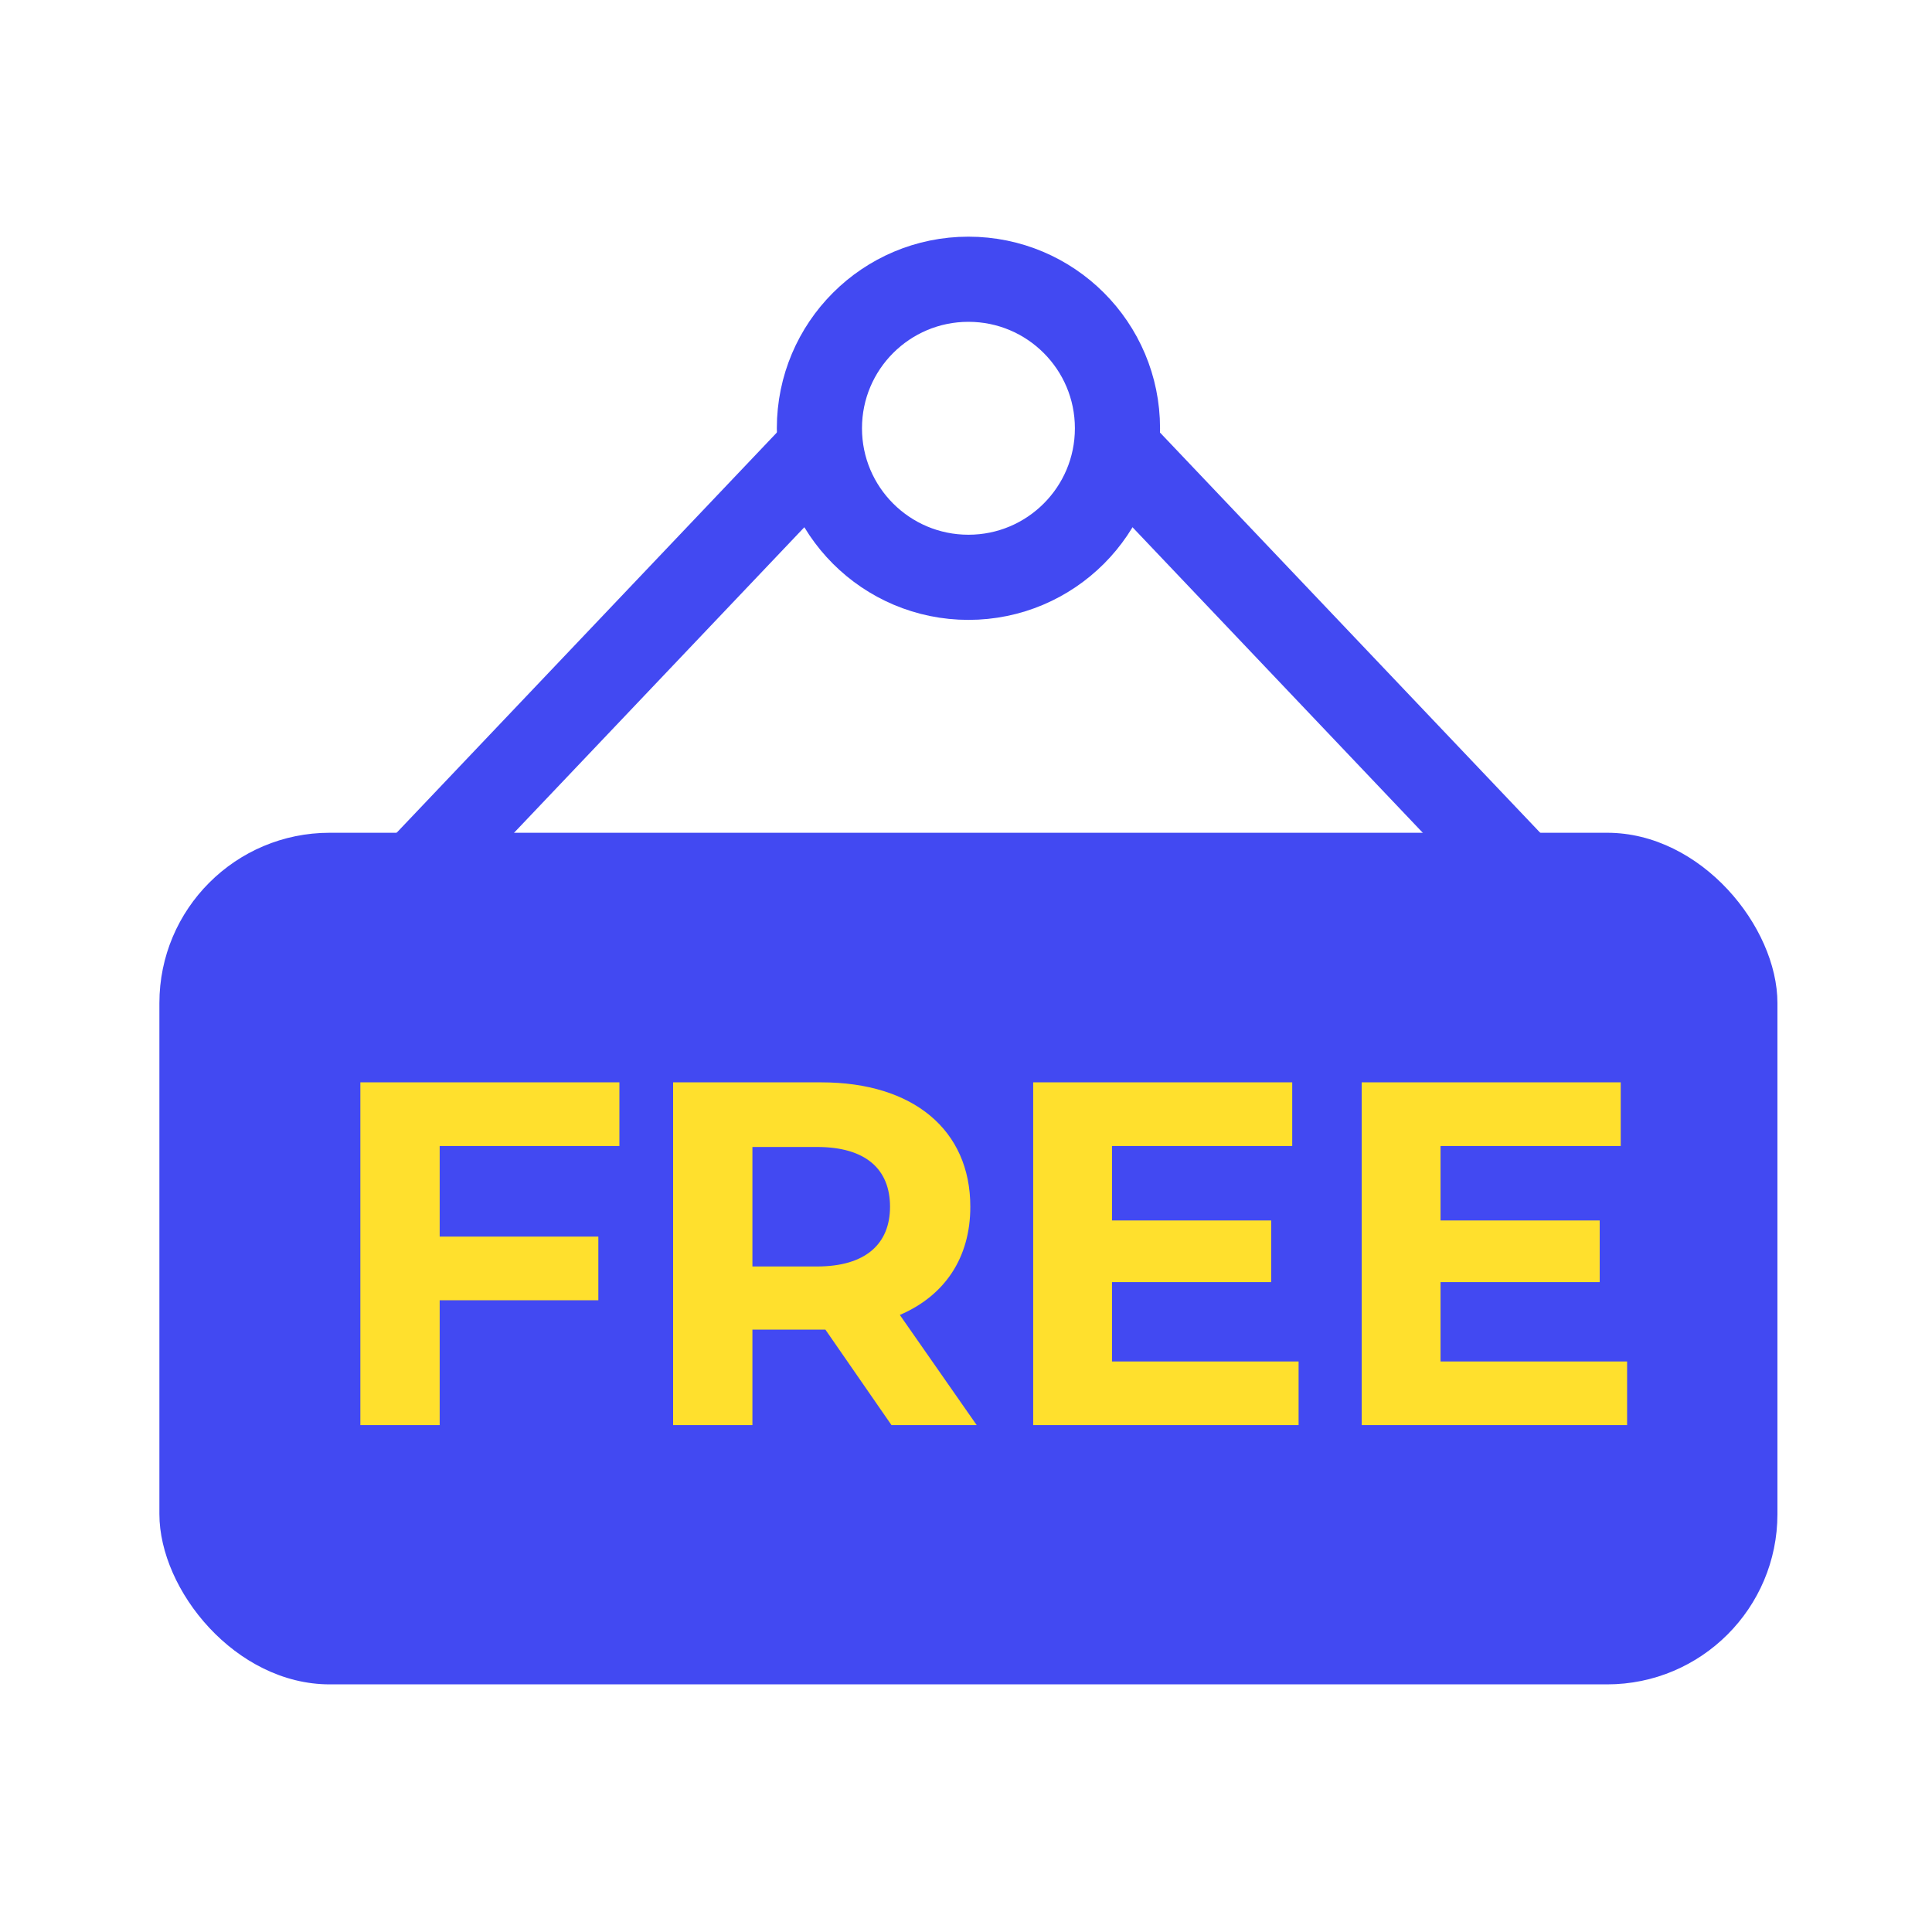 <svg width="80" height="80" viewBox="0 0 80 80" fill="none" xmlns="http://www.w3.org/2000/svg">
<mask id="mask0_125_4753" style="mask-type:alpha" maskUnits="userSpaceOnUse" x="0" y="0" width="80" height="80">
<rect width="80" height="80" fill="#C4C4C4"/>
</mask>
<g mask="url(#mask0_125_4753)">
<circle cx="40.101" cy="17.734" r="6.171" stroke="#4249F2" stroke-width="3.526"/>
<path d="M46.272 18.617L63.022 36.248" stroke="#4249F2" stroke-width="3.526"/>
<path d="M33.928 18.617L17.178 36.248" stroke="#4249F2" stroke-width="3.526"/>
<rect x="6.6" y="34.483" width="67" height="35.263" rx="7.053" fill="#4249F2"/>
<path d="M25.648 47.454V44.818H14.922V59.011H18.206V53.841H24.776V51.205H18.206V47.454H25.648ZM40.443 59.011L37.26 54.449C39.105 53.658 40.179 52.097 40.179 49.968C40.179 46.785 37.807 44.818 34.015 44.818H27.872V59.011H31.156V55.057H34.015H34.178L36.915 59.011H40.443ZM36.854 49.968C36.854 51.509 35.84 52.442 33.833 52.442H31.156V47.494H33.833C35.84 47.494 36.854 48.407 36.854 49.968ZM46.046 56.375V53.09H52.636V50.536H46.046V47.454H53.508V44.818H42.782V59.011H53.772V56.375H46.046ZM59.65 56.375V53.09H66.24V50.536H59.65V47.454H67.111V44.818H56.385V59.011H67.375V56.375H59.65Z" fill="#FFE02D"/>
</g>
</svg>
